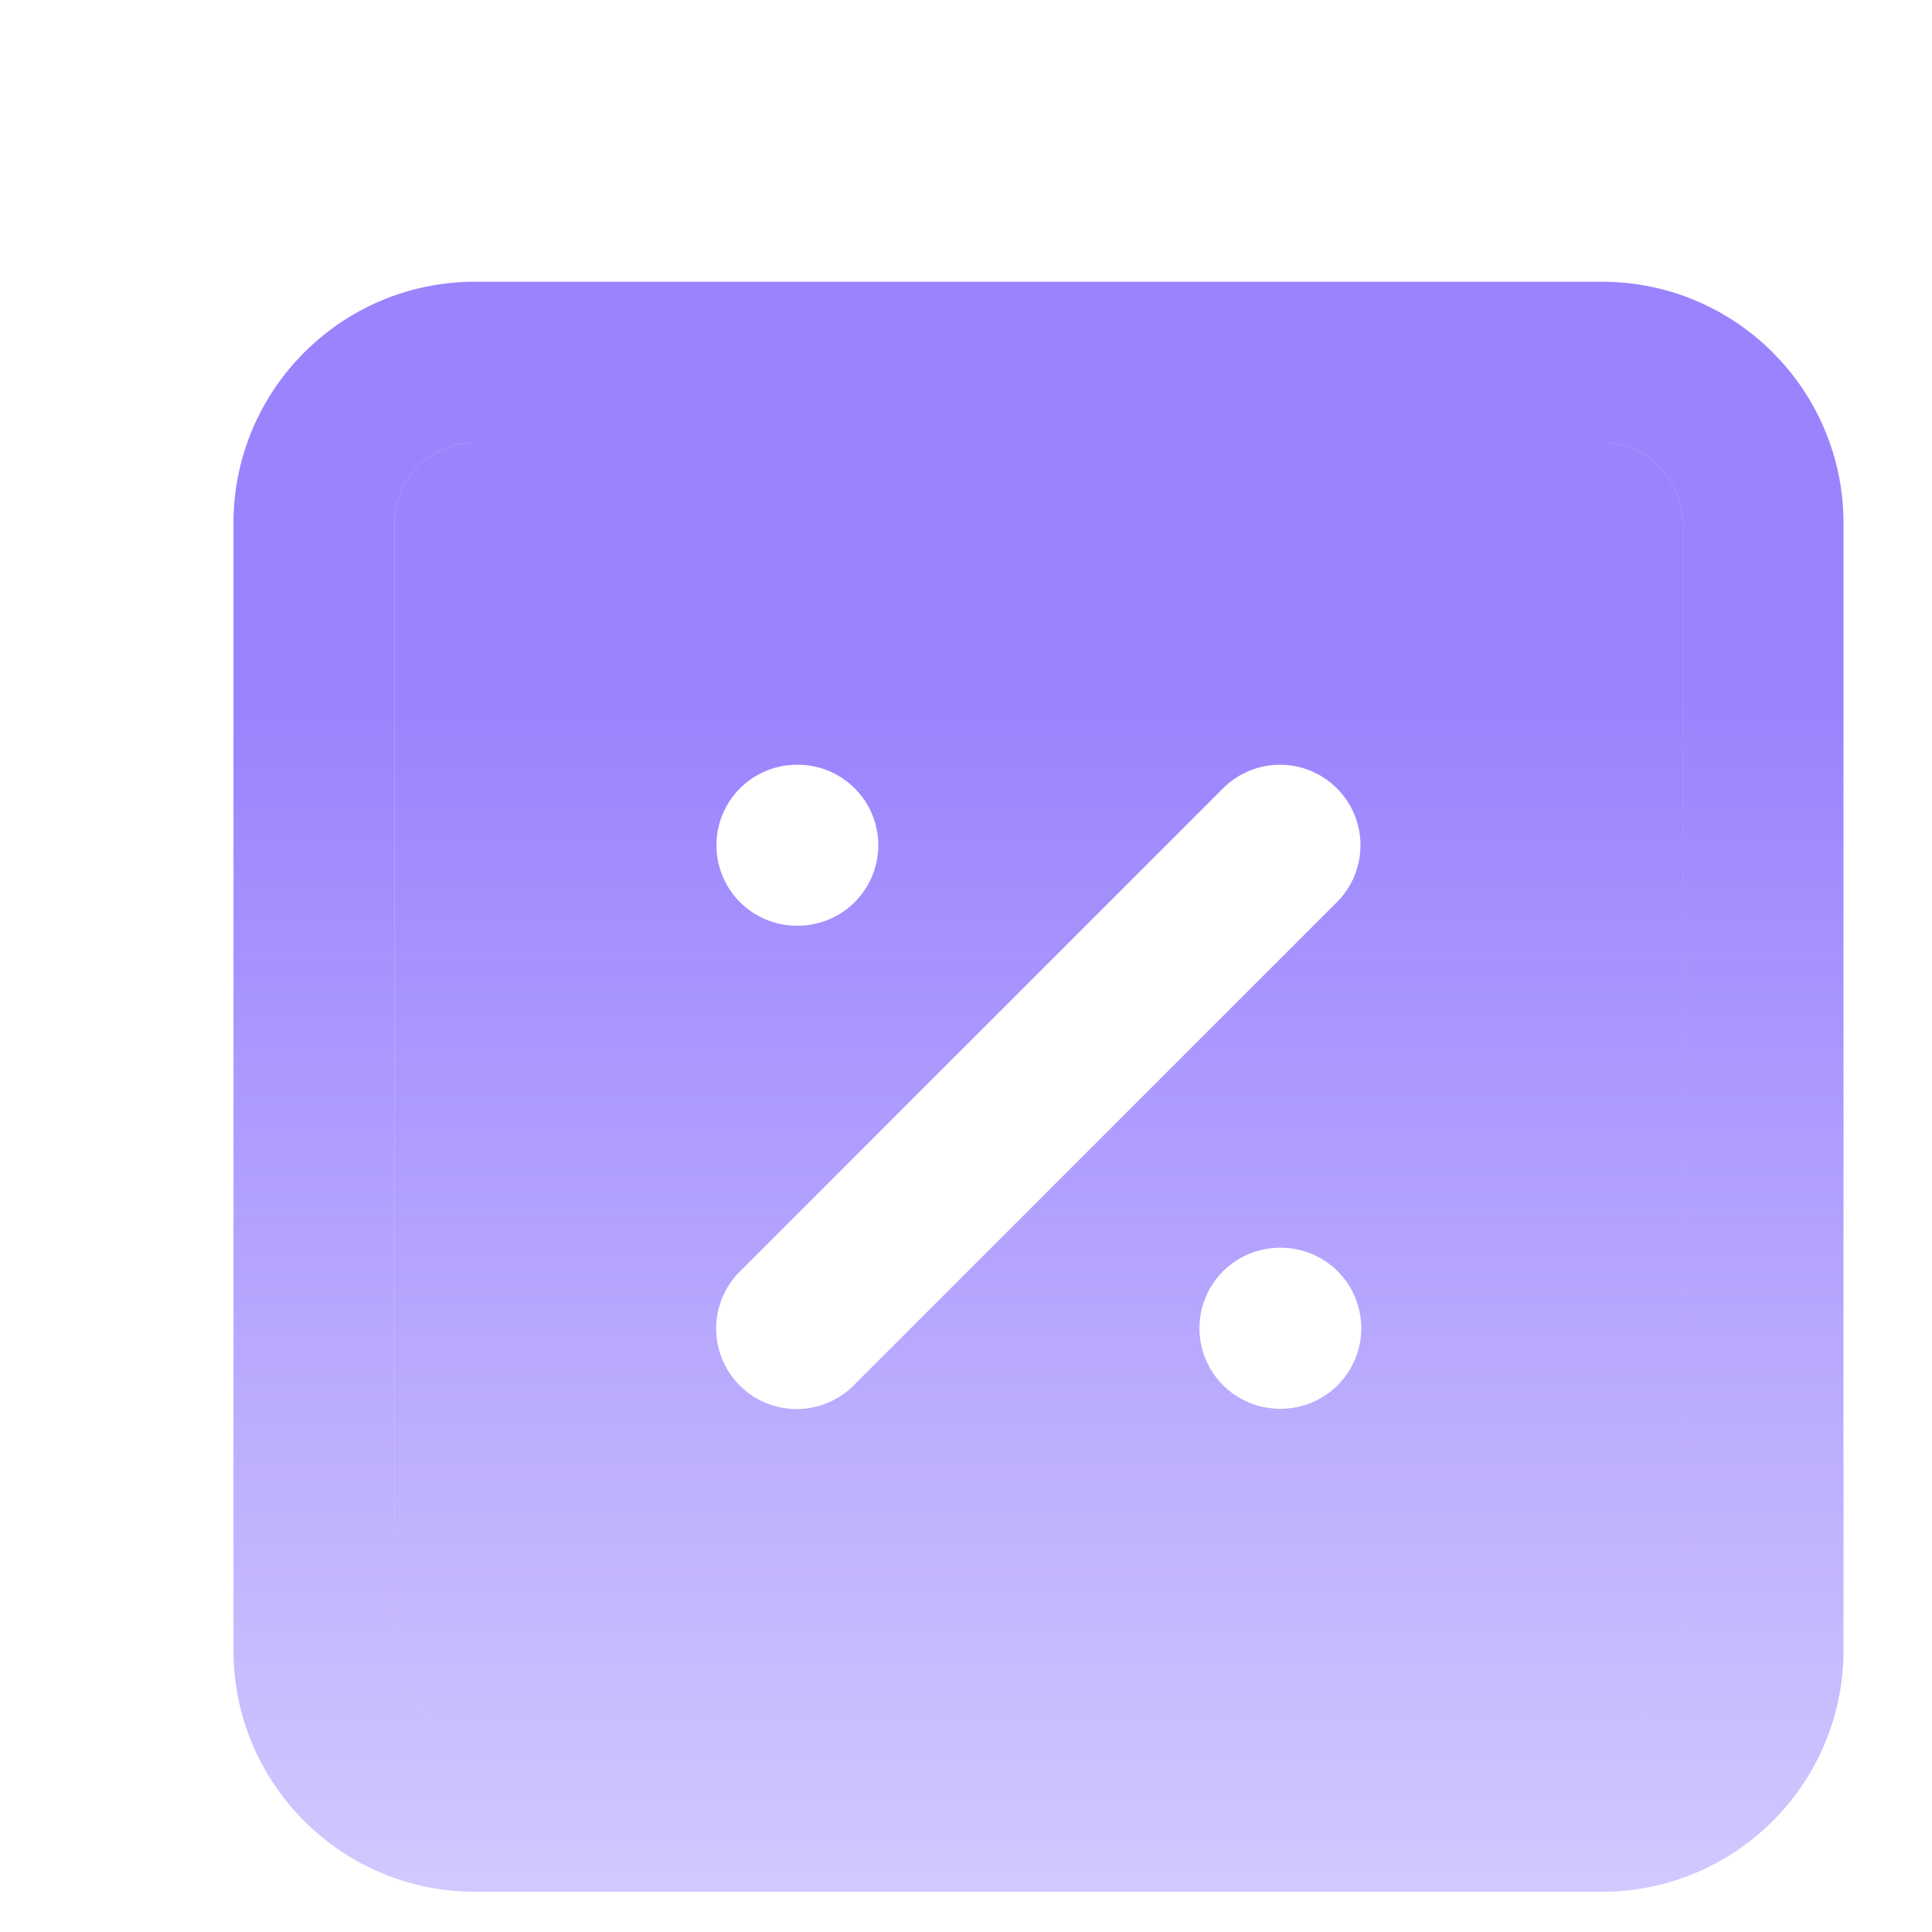 <svg xmlns="http://www.w3.org/2000/svg" fill="none" viewBox="0 0 80 80"><g fill-rule="evenodd" clip-path="url(#a)" clip-rule="evenodd" filter="url(#b)" ><path fill="url(#c)" d="M66.668 16.667a3.333 3.333 0 0 0-3.333-3.334H16.668a3.333 3.333 0 0 0-3.333 3.334v46.666a3.333 3.333 0 0 0 3.333 3.334h46.667a3.333 3.333 0 0 0 3.333-3.334V16.667Zm-14.31 10.976a3.333 3.333 0 0 0-4.713 0l-20 20a3.333 3.333 0 1 0 4.713 4.714l20-20a3.333 3.333 0 0 0 0-4.714ZM53.368 50a3.333 3.333 0 0 0-3.334-3.333H50a3.333 3.333 0 0 0 0 6.666h.033A3.333 3.333 0 0 0 53.367 50Zm-20-20a3.333 3.333 0 0 0-3.334-3.333H30a3.333 3.333 0 0 0 0 6.666h.033A3.333 3.333 0 0 0 33.367 30Z"/><path fill="url(#d)" d="M63.335 13.333a3.333 3.333 0 0 1 3.333 3.334v46.666a3.333 3.333 0 0 1-3.333 3.334H16.668a3.333 3.333 0 0 1-3.333-3.334V16.667a3.333 3.333 0 0 1 3.333-3.334h46.667Zm0 60c5.523 0 10-4.477 10-10V16.667c0-5.523-4.477-10-10-10H16.668c-5.523 0-10 4.477-10 10v46.666c0 5.523 4.477 10 10 10h46.667Z"/></g><defs><linearGradient id="c" x1="39.552" x2="39.552" y1="6.667" y2="73.333" gradientUnits="userSpaceOnUse"><stop offset=".264" stop-color="#7453FD" stop-opacity=".72"/><stop offset="1" stop-color="#7453FD" stop-opacity=".32"/></linearGradient><linearGradient id="d" x1="39.552" x2="39.552" y1="6.667" y2="73.333" gradientUnits="userSpaceOnUse"><stop offset=".264" stop-color="#7453FD" stop-opacity=".72"/><stop offset="1" stop-color="#7453FD" stop-opacity=".32"/></linearGradient><clipPath id="a"><path fill="#fff" d="M0 0h80v80H0z"/></clipPath><filter id="b" width="74.668" height="76.667" x="2.668" y="4.667" color-interpolation-filters="sRGB" filterUnits="userSpaceOnUse"><feFlood flood-opacity="0" result="BackgroundImageFix"/><feColorMatrix in="SourceAlpha" result="hardAlpha" values="0 0 0 0 0 0 0 0 0 0 0 0 0 0 0 0 0 0 127 0"/><feOffset dy="4"/><feGaussianBlur stdDeviation="2"/><feComposite in2="hardAlpha" operator="out"/><feColorMatrix values="0 0 0 0 0 0 0 0 0 0 0 0 0 0 0 0 0 0 0.03 0"/><feBlend in2="BackgroundImageFix" result="effect1_dropShadow_1858_28193"/><feBlend in="SourceGraphic" in2="effect1_dropShadow_1858_28193" result="shape"/><feColorMatrix in="SourceAlpha" result="hardAlpha" values="0 0 0 0 0 0 0 0 0 0 0 0 0 0 0 0 0 0 127 0"/><feOffset dy="3"/><feGaussianBlur stdDeviation="1.5"/><feComposite in2="hardAlpha" k2="-1" k3="1" operator="arithmetic"/><feColorMatrix values="0 0 0 0 0.455 0 0 0 0 0.325 0 0 0 0 0.992 0 0 0 1 0"/><feBlend in2="shape" result="effect2_innerShadow_1858_28193"/><feColorMatrix in="SourceAlpha" result="hardAlpha" values="0 0 0 0 0 0 0 0 0 0 0 0 0 0 0 0 0 0 127 0"/><feOffset dx="3" dy="-2"/><feGaussianBlur stdDeviation="1"/><feComposite in2="hardAlpha" k2="-1" k3="1" operator="arithmetic"/><feColorMatrix values="0 0 0 0 0.455 0 0 0 0 0.325 0 0 0 0 0.992 0 0 0 0.44 0"/><feBlend in2="effect2_innerShadow_1858_28193" result="effect3_innerShadow_1858_28193"/></filter></defs></svg>